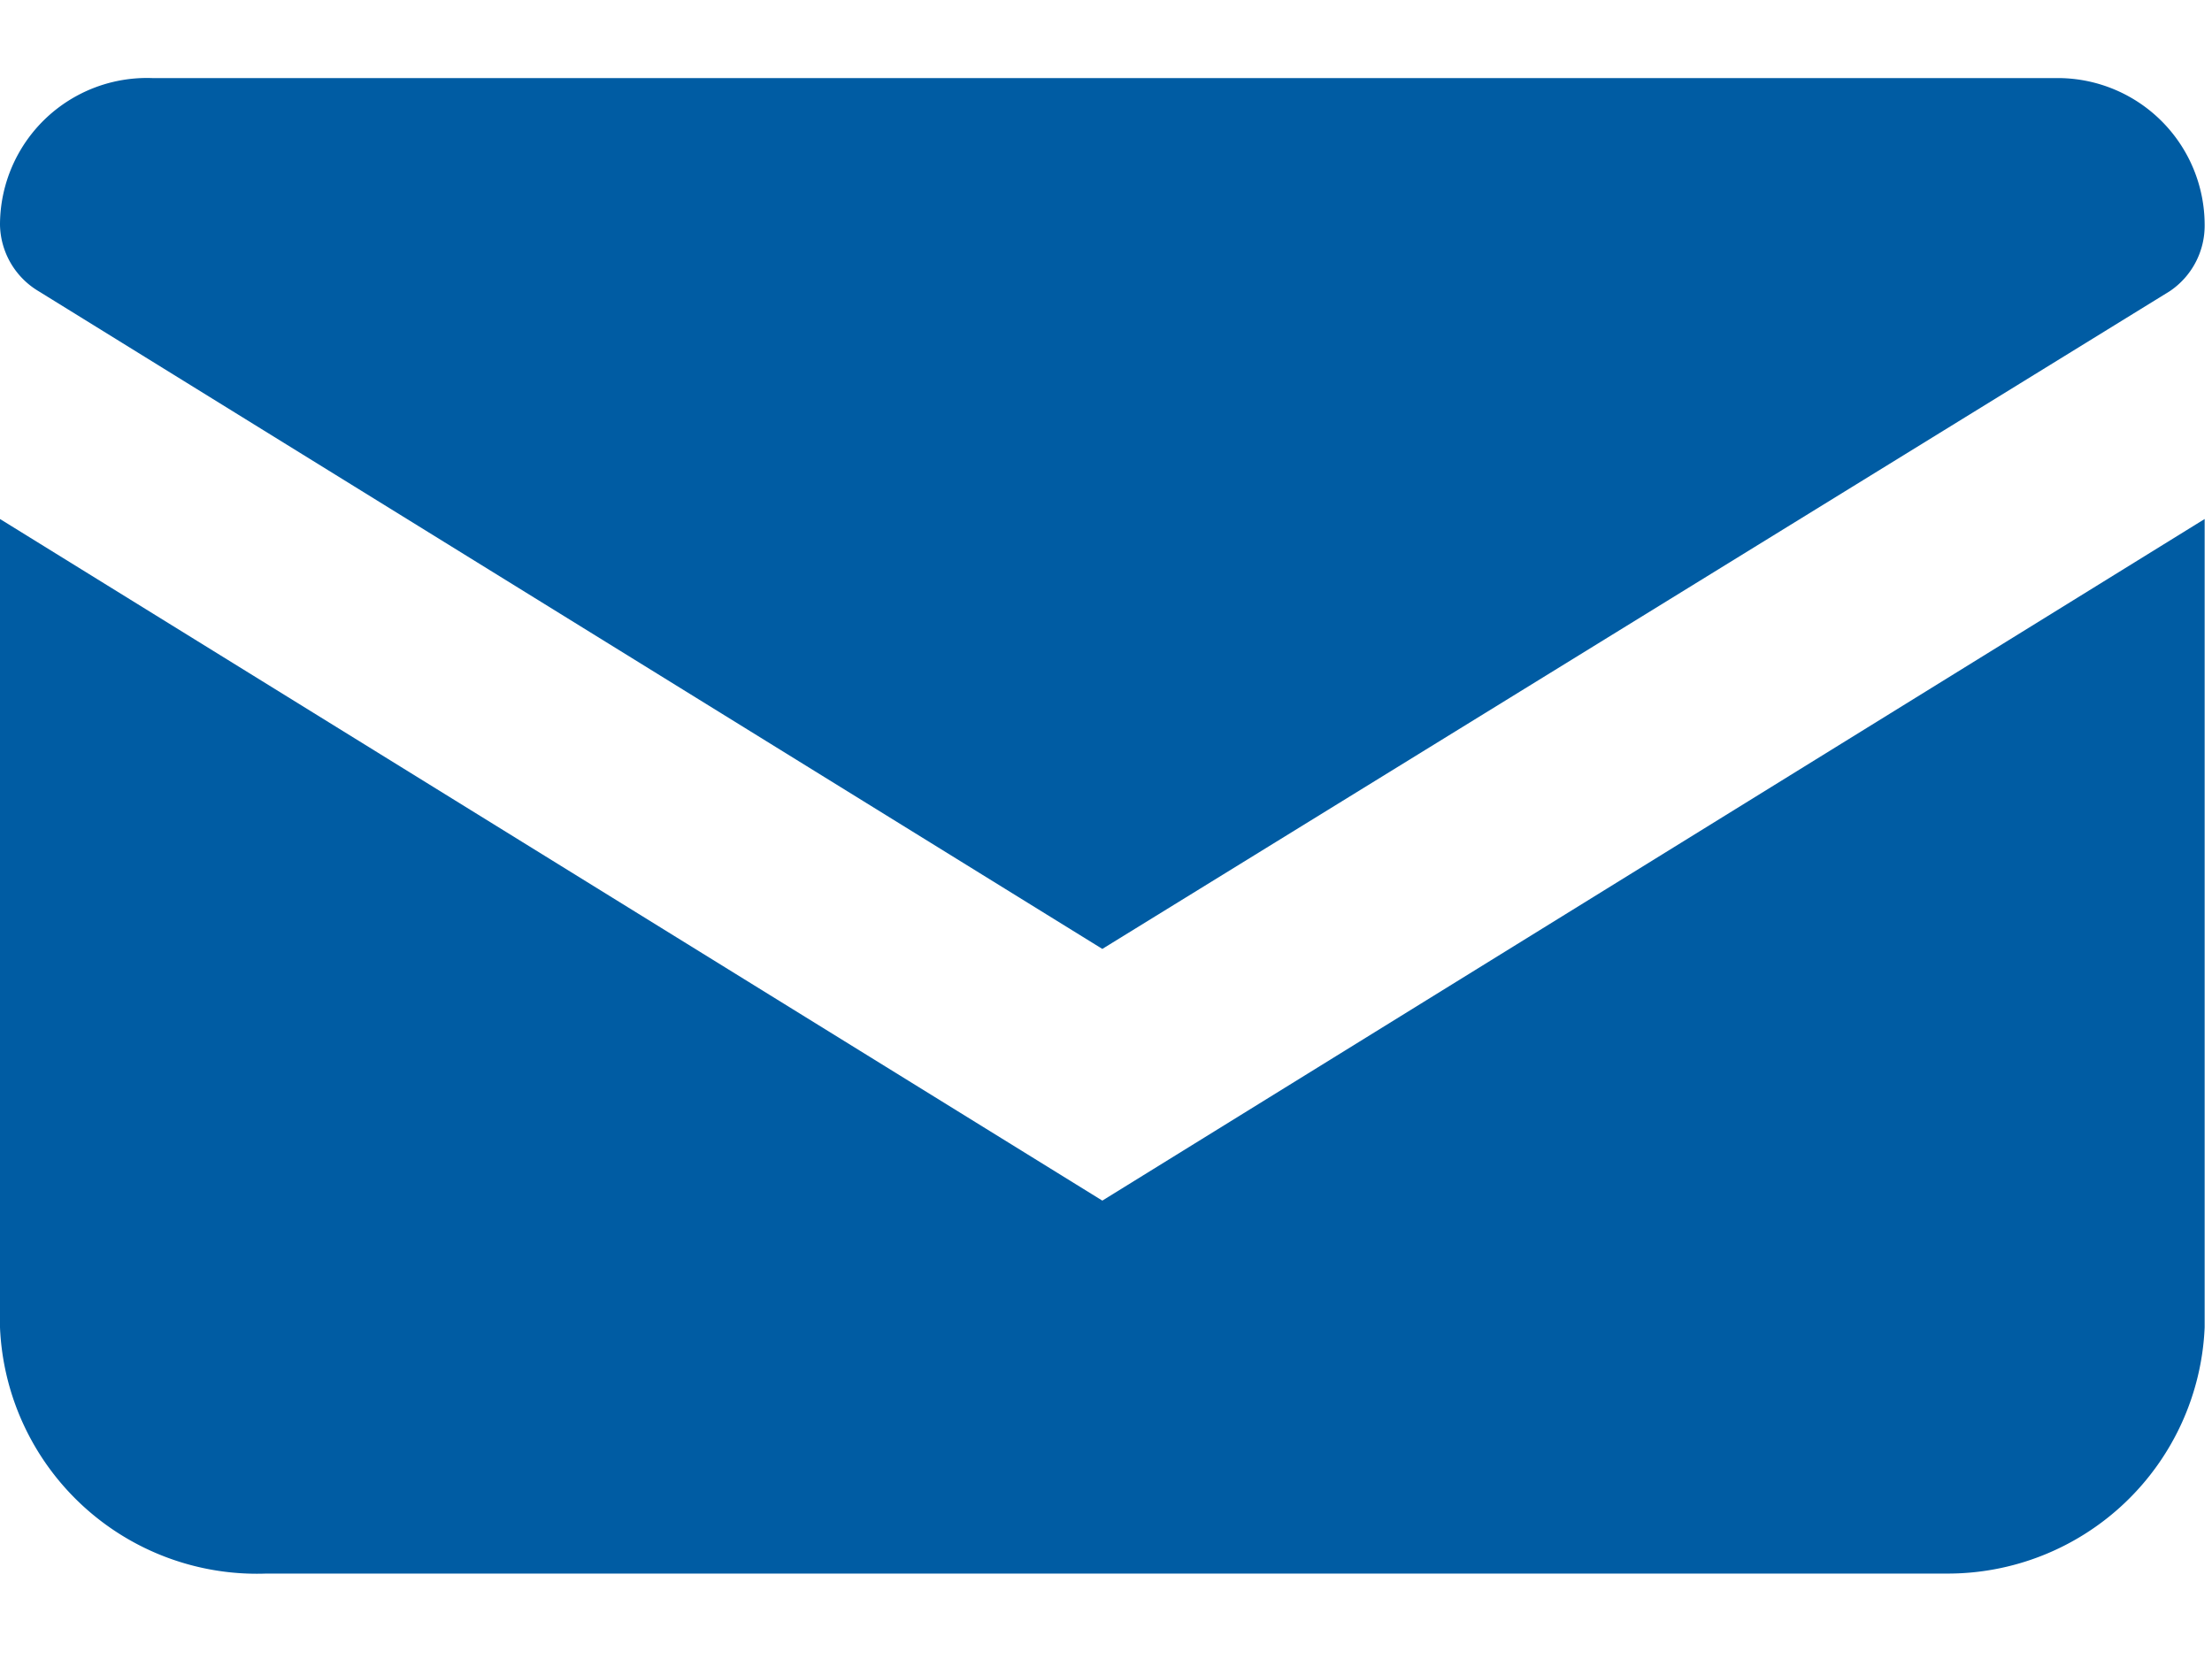 <svg id="レイヤー_1" data-name="レイヤー 1" xmlns="http://www.w3.org/2000/svg" width="12" height="9" viewBox="0 0 12.04 8.1">
  <defs>
    <style>
      .cls-1 {
        fill: #005ca3;
      }
    </style>
  </defs>
  <title>icon_contact_navy</title>
  <g>
    <path class="cls-1" d="M11.21,0H.83A.8.8,0,0,0,0,.8H0a.43.43,0,0,0,.21.36L6,4.74l5.81-3.58A.43.43,0,0,0,12,.8h0A.8.8,0,0,0,11.21,0Z" transform="translate(0 -0.04)"/>
    <path class="cls-1" d="M0,2.4V6.8A1.4,1.4,0,0,0,1.45,8.14h9.14A1.4,1.4,0,0,0,12,6.8V2.4L6,6.11Z" transform="translate(0 -0.04)"/>
  </g>
</svg>
